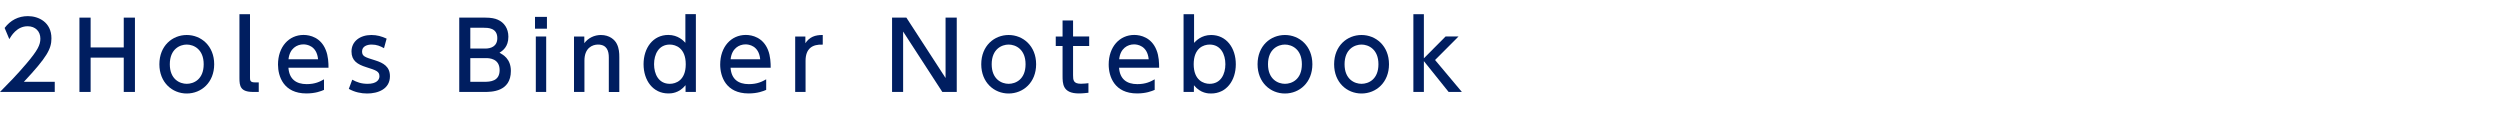 <?xml version="1.0" encoding="utf-8"?>
<!-- Generator: Adobe Illustrator 27.1.1, SVG Export Plug-In . SVG Version: 6.00 Build 0)  -->
<svg version="1.1" id="レイヤー_1" xmlns="http://www.w3.org/2000/svg" xmlns:xlink="http://www.w3.org/1999/xlink" x="0px"
	 y="0px" viewBox="0 0 400 20" style="enable-background:new 0 0 400 20;" xml:space="preserve">
<style type="text/css">
	.st0{fill:#001E60;}
</style>
<g>
	<path class="st0" d="M8.76,13.09v1.62H0C1.3,13.4,2.68,12,4.21,10.2c1.81-2.13,2.25-3.02,2.25-4.02c0-1.17-0.81-1.98-2.03-1.98
		c-1.77,0-2.65,1.58-2.94,2.06L0.74,4.47c0.93-1.23,2.19-1.89,3.73-1.89c1.7,0,3.76,0.97,3.76,3.55c0,1.69-0.7,3-4.41,6.96H8.76z"/>
	<path class="st0" d="M19.8,7.59V2.82h1.79v11.89H19.8V9.22h-5.3v5.49h-1.79V2.82h1.79v4.77H19.8z"/>
	<path class="st0" d="M29.88,5.6c2.31,0,4.39,1.75,4.39,4.68c0,2.91-2.05,4.68-4.39,4.68c-2.32,0-4.38-1.76-4.38-4.68
		C25.5,7.32,27.58,5.6,29.88,5.6z M29.88,13.41c1.11,0,2.71-0.7,2.71-3.13c0-2.41-1.6-3.15-2.71-3.15c-1.09,0-2.71,0.71-2.71,3.15
		S28.8,13.41,29.88,13.41z"/>
	<path class="st0" d="M41.4,14.71h-0.9c-2.04,0-2.19-0.94-2.19-2.22V2.27H40v10.14c0,0.39,0,0.77,0.74,0.77h0.66V14.71z"/>
	<path class="st0" d="M46.15,10.85c0.13,1.81,1.23,2.61,2.92,2.61c1.36,0,2.14-0.41,2.77-0.77v1.69c-0.46,0.2-1.37,0.57-2.82,0.57
		c-3.65,0-4.54-2.73-4.54-4.62c0-2.85,1.75-4.74,4.09-4.74c1.05,0,2.76,0.42,3.55,2.4c0.41,0.99,0.44,2.13,0.44,2.85h-6.41V10.85z
		 M50.89,9.48c-0.21-2.19-1.83-2.38-2.34-2.38c-1.04,0-2.21,0.65-2.39,2.38H50.89z"/>
	<path class="st0" d="M61.44,7.71c-0.58-0.33-1.16-0.58-1.98-0.58c-0.66,0-1.53,0.24-1.53,1.1c0,0.79,0.47,0.92,2.08,1.42
		c1.35,0.42,2.38,1.02,2.38,2.55c0,2.06-1.93,2.76-3.64,2.76c-0.95,0-1.98-0.2-2.94-0.74l0.55-1.47c0.73,0.4,1.44,0.66,2.46,0.66
		c1.41,0,1.89-0.63,1.89-1.2c0-0.79-0.51-0.96-2.13-1.47c-1.4-0.44-2.34-1.04-2.34-2.5c0-1.64,1.38-2.64,3.18-2.64
		c0.89,0,1.64,0.21,2.44,0.58L61.44,7.71z"/>
	<path class="st0" d="M77.65,2.82c0.93,0,1.54,0.13,1.99,0.33c1.02,0.44,1.7,1.4,1.7,2.73c0,1.63-0.92,2.23-1.42,2.56
		c0.55,0.3,1.82,0.96,1.82,2.91c0,3.36-3.14,3.36-4.21,3.36h-4.05V2.82H77.65z M75.25,4.44v3.33h2.4c0.82,0,1.92-0.3,1.92-1.67
		c0-1.66-1.52-1.66-2.21-1.66H75.25z M75.25,9.3v3.79h2.23c0.96,0,2.46-0.09,2.46-1.87c0-1.86-1.67-1.92-2.13-1.92
		C77.81,9.3,75.25,9.3,75.25,9.3z"/>
	<path class="st0" d="M87.51,4.59H85.6V2.7h1.91V4.59z M87.39,14.71h-1.66V5.84h1.66V14.71z"/>
	<path class="st0" d="M91.84,14.71V5.84h1.65v1.07c0.62-0.84,1.61-1.31,2.65-1.31c1.38,0,2.22,0.75,2.55,1.42
		c0.36,0.72,0.4,1.44,0.4,2.15v5.55h-1.68V9.19c0-1.02-0.29-2.06-1.74-2.06c-0.87,0-2.16,0.52-2.16,2.56v5.02H91.84z"/>
	<path class="st0" d="M109.69,13.63c-1.08,1.32-2.35,1.32-2.76,1.32c-2.45,0-3.96-2.07-3.96-4.68c0-2.59,1.5-4.68,3.96-4.68
		c1.56,0,2.45,0.94,2.73,1.26V2.26h1.68v12.45h-1.65V13.63z M107.17,7.13c-1.77,0-2.52,1.54-2.52,3.15c0,1.56,0.72,3.13,2.52,3.13
		c0.95,0,2.55-0.54,2.55-3.13C109.72,7.67,108.1,7.13,107.17,7.13z"/>
	<path class="st0" d="M116.89,10.85c0.13,1.81,1.23,2.61,2.92,2.61c1.37,0,2.14-0.41,2.78-0.77v1.69c-0.46,0.2-1.37,0.57-2.82,0.57
		c-3.64,0-4.54-2.73-4.54-4.62c0-2.85,1.76-4.74,4.1-4.74c1.05,0,2.76,0.42,3.55,2.4c0.4,0.99,0.43,2.13,0.43,2.85h-6.42V10.85z
		 M121.63,9.48c-0.21-2.19-1.83-2.38-2.34-2.38c-1.04,0-2.21,0.65-2.39,2.38H121.63z"/>
	<path class="st0" d="M127.23,14.71V5.84h1.63v1.07c0.66-0.99,1.56-1.33,2.78-1.31v1.54c-1.67-0.08-2.75,0.63-2.75,2.59v4.98H127.23
		z"/>
	<path class="st0" d="M145.02,2.82l6.27,9.66V2.82h1.79v11.89h-2.31l-6.27-9.66v9.66h-1.77V2.82H145.02z"/>
	<path class="st0" d="M161.38,5.6c2.31,0,4.4,1.75,4.4,4.68c0,2.91-2.06,4.68-4.4,4.68c-2.32,0-4.38-1.76-4.38-4.68
		C157,7.32,159.09,5.6,161.38,5.6z M161.38,13.41c1.11,0,2.71-0.7,2.71-3.13c0-2.41-1.6-3.15-2.71-3.15c-1.09,0-2.71,0.71-2.71,3.15
		S160.3,13.41,161.38,13.41z"/>
	<path class="st0" d="M170.01,3.27h1.68v2.56h2.58v1.53h-2.58v4.66c0,0.79,0.04,1.38,1.26,1.38c0.42,0,0.95-0.06,1.2-0.09v1.53
		c-0.35,0.03-0.87,0.11-1.52,0.11c-2.62,0-2.62-1.56-2.62-2.87V7.36h-1.09V5.84h1.09L170.01,3.27L170.01,3.27z"/>
	<path class="st0" d="M179.05,10.85c0.13,1.81,1.23,2.61,2.92,2.61c1.37,0,2.14-0.41,2.78-0.77v1.69c-0.47,0.2-1.37,0.57-2.82,0.57
		c-3.64,0-4.54-2.73-4.54-4.62c0-2.85,1.75-4.74,4.09-4.74c1.05,0,2.76,0.42,3.55,2.4c0.41,0.99,0.43,2.13,0.43,2.85h-6.41V10.85z
		 M183.79,9.48c-0.21-2.19-1.83-2.38-2.34-2.38c-1.04,0-2.21,0.65-2.38,2.38H183.79z"/>
	<path class="st0" d="M191.02,14.71h-1.65V2.27h1.68v4.59c0.29-0.31,1.16-1.26,2.73-1.26c2.45,0,3.95,2.08,3.95,4.68
		c0,2.61-1.5,4.68-3.96,4.68c-0.39,0-1.68,0-2.74-1.32L191.02,14.71L191.02,14.71z M193.54,13.41c1.8,0,2.52-1.57,2.52-3.13
		c0-1.6-0.75-3.15-2.52-3.15c-0.95,0-2.55,0.54-2.55,3.15C190.99,12.87,192.6,13.41,193.54,13.41z"/>
	<path class="st0" d="M205.59,5.6c2.31,0,4.39,1.75,4.39,4.68c0,2.91-2.05,4.68-4.39,4.68c-2.32,0-4.38-1.76-4.38-4.68
		C201.21,7.32,203.29,5.6,205.59,5.6z M205.59,13.41c1.11,0,2.71-0.7,2.71-3.13c0-2.41-1.6-3.15-2.71-3.15
		c-1.09,0-2.71,0.71-2.71,3.15S204.51,13.41,205.59,13.41z"/>
	<path class="st0" d="M217.84,5.6c2.31,0,4.4,1.75,4.4,4.68c0,2.91-2.06,4.68-4.4,4.68c-2.33,0-4.38-1.76-4.38-4.68
		C213.46,7.32,215.55,5.6,217.84,5.6z M217.84,13.41c1.11,0,2.71-0.7,2.71-3.13c0-2.41-1.6-3.15-2.71-3.15
		c-1.09,0-2.71,0.71-2.71,3.15S216.76,13.41,217.84,13.41z"/>
	<path class="st0" d="M227.82,9.33l3.48-3.5h2.07l-3.76,3.77l4.29,5.11h-2.12l-3.96-4.93v4.93h-1.68V2.27h1.68V9.33z"/>
</g>
</svg>
